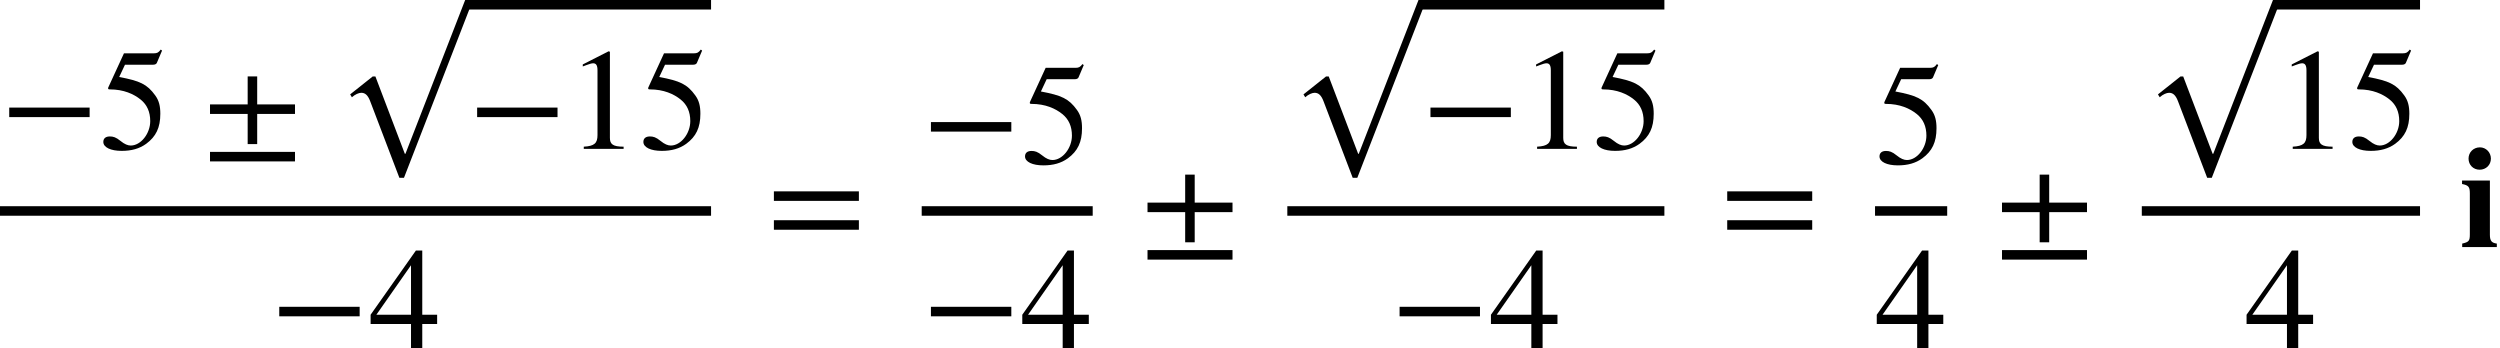 <?xml version='1.0' encoding='UTF-8'?>
<!-- This file was generated by dvisvgm 2.6.3 -->
<svg version='1.1' xmlns='http://www.w3.org/2000/svg' xmlns:xlink='http://www.w3.org/1999/xlink' width='188.993pt' height='26.313pt' viewBox='71.93 58.503 188.993 26.313'>
<defs>
<path id='g0-105' d='M2.345 -6.687C2.345 -7.156 1.975 -7.538 1.516 -7.538C1.025 -7.538 0.655 -7.167 0.655 -6.687S1.015 -5.847 1.495 -5.847S2.345 -6.207 2.345 -6.687ZM2.793 0V-0.262C2.411 -0.316 2.269 -0.458 2.269 -0.927V-5.029H0.164V-4.767C0.644 -4.669 0.753 -4.56 0.753 -4.069V-0.96C0.753 -0.458 0.676 -0.382 0.175 -0.262V0H2.793Z'/>
<path id='g1-249' d='M10.505 -0.72H9.916L5.4 10.909H5.356L3.131 5.062H2.924L1.222 6.415L1.353 6.633C1.593 6.415 1.876 6.295 2.062 6.295C2.335 6.295 2.553 6.447 2.738 6.938L4.942 12.72H5.291L10.505 -0.72Z'/>
<path id='g2-42' d='M6.775 -2.4V-3.12H0.698V-2.4H6.775Z'/>
<path id='g2-44' d='M6.949 -2.64V-3.36H4.091V-5.476H3.371V-3.36H0.524V-2.64H3.371V-0.36H4.091V-2.64H6.949ZM6.949 0.949V0.229H0.524V0.949H6.949Z'/>
<path id='g2-49' d='M4.298 0V-0.164C3.48 -0.164 3.262 -0.36 3.262 -0.829V-7.342L3.164 -7.375L1.211 -6.382V-6.229L1.505 -6.338C1.702 -6.415 1.887 -6.469 1.996 -6.469C2.225 -6.469 2.324 -6.305 2.324 -5.935V-1.036C2.324 -0.436 2.095 -0.207 1.287 -0.164V0H4.298Z'/>
<path id='g2-52' d='M5.16 -1.822V-2.52H4.036V-7.375H3.556L0.131 -2.52V-1.822H3.185V0H4.036V-1.822H5.16ZM3.185 -2.52H0.567L3.185 -6.262V-2.52Z'/>
<path id='g2-53' d='M4.778 -7.429L4.68 -7.505C4.505 -7.276 4.407 -7.222 4.156 -7.222H1.898L0.709 -4.636C0.709 -4.636 0.698 -4.604 0.698 -4.582C0.698 -4.516 0.731 -4.495 0.829 -4.495C1.876 -4.495 2.64 -4.145 3.153 -3.731C3.644 -3.338 3.884 -2.793 3.884 -2.095C3.884 -1.156 3.175 -0.251 2.411 -0.251C2.193 -0.251 1.942 -0.349 1.636 -0.6C1.287 -0.884 1.08 -0.938 0.829 -0.938C0.524 -0.938 0.338 -0.796 0.338 -0.524C0.338 -0.109 0.905 0.153 1.724 0.153C2.465 0.153 3.065 -0.011 3.578 -0.382C4.32 -0.927 4.647 -1.604 4.647 -2.651C4.647 -3.229 4.549 -3.644 4.265 -4.036C3.644 -4.898 3.098 -5.138 1.538 -5.433L1.975 -6.36H4.091C4.265 -6.36 4.353 -6.425 4.385 -6.502L4.778 -7.429Z'/>
<path id='g2-61' d='M6.949 -3.491V-4.211H0.524V-3.491H6.949ZM6.949 -1.309V-2.029H0.524V-1.309H6.949Z'/>
</defs>
<g id='page1'>
<use x='71.93' y='69.756' xlink:href='#g2-42'/>
<use x='79.403' y='69.756' xlink:href='#g2-53'/>
<use x='87.282' y='69.756' xlink:href='#g2-44'/>
<use x='97.179' y='59.223' xlink:href='#g1-249'/>
<rect x='107.302' y='58.503' height='0.72' width='18.382'/>
<use x='107.302' y='69.756' xlink:href='#g2-42'/>
<use x='114.775' y='69.756' xlink:href='#g2-49'/>
<use x='120.23' y='69.756' xlink:href='#g2-53'/>
<rect x='71.93' y='74.092' height='0.72' width='53.754'/>
<use x='92.344' y='84.816' xlink:href='#g2-42'/>
<use x='99.816' y='84.816' xlink:href='#g2-52'/>
<use x='129.91' y='77.18' xlink:href='#g2-61'/>
<use x='141.608' y='70.852' xlink:href='#g2-42'/>
<use x='149.081' y='70.852' xlink:href='#g2-53'/>
<rect x='141.608' y='74.092' height='0.72' width='12.927'/>
<use x='141.608' y='84.816' xlink:href='#g2-42'/>
<use x='149.081' y='84.816' xlink:href='#g2-52'/>
<use x='158.155' y='77.18' xlink:href='#g2-44'/>
<use x='169.248' y='59.223' xlink:href='#g1-249'/>
<rect x='179.371' y='58.503' height='0.72' width='18.382'/>
<use x='179.371' y='69.756' xlink:href='#g2-42'/>
<use x='186.844' y='69.756' xlink:href='#g2-49'/>
<use x='192.299' y='69.756' xlink:href='#g2-53'/>
<rect x='169.248' y='74.092' height='0.72' width='28.505'/>
<use x='177.037' y='84.816' xlink:href='#g2-42'/>
<use x='184.51' y='84.816' xlink:href='#g2-52'/>
<use x='201.979' y='77.18' xlink:href='#g2-61'/>
<use x='213.677' y='70.852' xlink:href='#g2-53'/>
<rect x='213.677' y='74.092' height='0.72' width='5.455'/>
<use x='213.677' y='84.816' xlink:href='#g2-52'/>
<use x='222.752' y='77.18' xlink:href='#g2-44'/>
<use x='233.844' y='59.223' xlink:href='#g1-249'/>
<rect x='243.968' y='58.503' height='0.72' width='10.909'/>
<use x='243.968' y='69.756' xlink:href='#g2-49'/>
<use x='249.422' y='69.756' xlink:href='#g2-53'/>
<rect x='233.844' y='74.092' height='0.72' width='21.033'/>
<use x='241.633' y='84.816' xlink:href='#g2-52'/>
<use x='257.89' y='77.18' xlink:href='#g0-105'/>
</g>
</svg><!--Rendered by QuickLaTeX.com-->